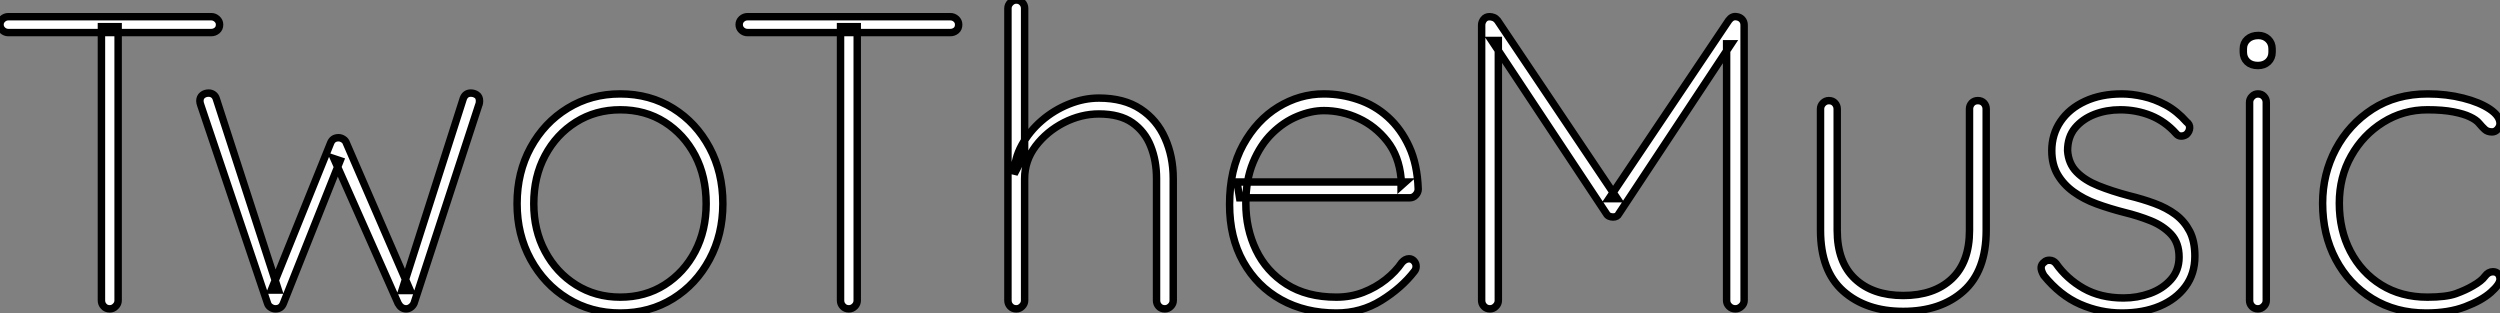 <?xml version="1.0" standalone="no"?>
<svg xmlns="http://www.w3.org/2000/svg" viewBox="1 7 335.44 42"><rect x="1" y="7" width="335.44" height="42" fill="#808080" stroke="none"/><path d="M16.69 0L16.69 0Q16.18 0 15.88-0.34Q15.57-0.67 15.57-1.12L15.57-1.12L15.57-37.86L17.81-37.86L17.81-1.12Q17.81-0.67 17.47-0.34Q17.14 0 16.69 0ZM30.30-37.07L3.08-37.07Q2.63-37.07 2.30-37.38Q1.96-37.69 1.96-38.14L1.96-38.14Q1.96-38.58 2.30-38.89Q2.63-39.20 3.08-39.20L3.08-39.20L30.30-39.20Q30.74-39.20 31.08-38.89Q31.42-38.58 31.42-38.14L31.42-38.14Q31.42-37.63 31.08-37.35Q30.74-37.07 30.30-37.07L30.30-37.07ZM65.13-28.95L65.13-28.95Q65.58-28.95 65.94-28.70Q66.30-28.45 66.30-27.89L66.30-27.89Q66.30-27.83 66.28-27.64Q66.25-27.44 66.19-27.33L66.19-27.33L57.51-0.73Q57.34-0.39 57.06-0.20Q56.78 0 56.45 0L56.45 0Q55.78 0 55.38-0.73L55.38-0.73L46.76-20.16L47.60-19.88L39.98-0.73Q39.70 0 38.92 0L38.92 0Q38.58 0 38.28-0.20Q37.97-0.39 37.86-0.73L37.86-0.73L28.90-27.33Q28.78-27.66 28.78-27.89L28.78-27.89Q28.78-28.39 29.12-28.67Q29.46-28.95 29.96-28.95L29.96-28.95Q30.30-28.95 30.58-28.76Q30.86-28.56 30.97-28.22L30.97-28.22L39.31-2.52L38.36-2.52L46.31-22.23Q46.59-22.96 47.38-22.96L47.38-22.96Q47.71-22.96 48.02-22.76Q48.33-22.57 48.44-22.23L48.44-22.23L57.01-2.46L55.89-2.46L64.12-28.22Q64.40-28.95 65.13-28.95ZM98.95-14.11L98.95-14.11Q98.95-9.97 97.16-6.64Q95.37-3.30 92.26-1.37Q89.15 0.56 85.18 0.56L85.18 0.56Q81.26 0.56 78.12-1.37Q74.98-3.30 73.16-6.64Q71.34-9.97 71.34-14.11L71.34-14.11Q71.34-18.31 73.16-21.64Q74.98-24.98 78.12-26.91Q81.26-28.84 85.18-28.84L85.18-28.84Q89.15-28.84 92.26-26.91Q95.37-24.98 97.16-21.64Q98.95-18.31 98.95-14.11ZM96.71-14.11L96.71-14.11Q96.71-17.75 95.23-20.58Q93.74-23.41 91.14-25.06Q88.54-26.71 85.18-26.71L85.18-26.71Q81.87-26.71 79.24-25.06Q76.61-23.41 75.10-20.58Q73.58-17.75 73.58-14.11L73.58-14.11Q73.58-10.53 75.10-7.70Q76.61-4.87 79.24-3.22Q81.87-1.57 85.18-1.57L85.18-1.57Q88.54-1.57 91.14-3.22Q93.74-4.87 95.23-7.70Q96.71-10.53 96.71-14.11ZM115.86 0L115.86 0Q115.36 0 115.05-0.34Q114.74-0.67 114.74-1.12L114.74-1.12L114.74-37.86L116.98-37.86L116.98-1.12Q116.98-0.67 116.65-0.34Q116.31 0 115.86 0ZM129.47-37.07L102.26-37.07Q101.81-37.07 101.47-37.38Q101.14-37.69 101.14-38.14L101.14-38.14Q101.14-38.58 101.47-38.89Q101.81-39.20 102.26-39.20L102.26-39.20L129.47-39.20Q129.92-39.20 130.26-38.89Q130.59-38.58 130.59-38.14L130.59-38.14Q130.59-37.63 130.26-37.35Q129.92-37.07 129.47-37.07L129.47-37.07ZM149.41-28.28L149.41-28.28Q152.77-28.28 154.98-26.82Q157.19-25.37 158.28-22.90Q159.38-20.44 159.38-17.47L159.38-17.47L159.38-1.12Q159.38-0.67 159.04-0.34Q158.70 0 158.26 0L158.26 0Q157.75 0 157.44-0.34Q157.14-0.67 157.14-1.12L157.14-1.12L157.14-17.47Q157.14-19.88 156.35-21.84Q155.57-23.80 153.89-24.98Q152.21-26.15 149.41-26.15L149.41-26.15Q147-26.15 144.70-24.98Q142.41-23.80 140.92-21.84Q139.44-19.88 139.44-17.47L139.44-17.47L139.44-1.12Q139.44-0.67 139.10-0.34Q138.77 0 138.32 0L138.32 0Q137.82 0 137.51-0.34Q137.20-0.67 137.20-1.12L137.20-1.12L137.20-40.32Q137.20-40.77 137.54-41.10Q137.87-41.44 138.32-41.44L138.32-41.44Q138.82-41.44 139.13-41.10Q139.44-40.77 139.44-40.32L139.44-40.32L139.44-20.78L138.04-18.09Q138.04-20.10 139.05-21.95Q140.06-23.80 141.71-25.23Q143.36-26.66 145.38-27.47Q147.39-28.28 149.41-28.28ZM181.27 0.56L181.27 0.56Q177.07 0.56 173.85-1.23Q170.63-3.02 168.78-6.30Q166.94-9.58 166.94-14L166.94-14Q166.94-18.70 168.76-22.01Q170.58-25.31 173.46-27.08Q176.34-28.84 179.59-28.84L179.59-28.84Q181.94-28.84 184.18-28.08Q186.42-27.33 188.19-25.73Q189.95-24.14 191.04-21.76Q192.14-19.38 192.25-16.07L192.25-16.07Q192.25-15.62 191.91-15.26Q191.58-14.90 191.13-14.90L191.13-14.90L168.28-14.90L167.94-17.02L190.51-17.02L189.95-16.52L189.95-17.53Q189.67-20.50 188.08-22.51Q186.48-24.53 184.24-25.56Q182-26.60 179.59-26.60L179.59-26.60Q177.91-26.60 176.06-25.84Q174.22-25.09 172.65-23.55Q171.08-22.01 170.10-19.66Q169.12-17.30 169.12-14.17L169.12-14.17Q169.12-10.75 170.49-7.90Q171.86-5.04 174.58-3.30Q177.30-1.57 181.27-1.57L181.27-1.57Q183.18-1.57 184.86-2.21Q186.54-2.86 187.88-3.92Q189.22-4.98 190.06-6.22L190.06-6.22Q190.51-6.72 191.02-6.72L191.02-6.72Q191.41-6.72 191.69-6.41Q191.97-6.10 191.97-5.71L191.97-5.71Q191.97-5.32 191.74-5.04L191.74-5.04Q190.01-2.80 187.29-1.12Q184.58 0.56 181.27 0.56ZM201.82-39.20L201.82-39.20Q202.10-39.20 202.38-39.09Q202.66-38.98 202.89-38.70L202.89-38.70L218.96-14.78L217.84-14.78L233.91-38.70Q234.36-39.31 234.98-39.20L234.98-39.20Q235.42-39.14 235.70-38.84Q235.98-38.53 235.98-38.08L235.98-38.08L235.98-1.12Q235.98-0.67 235.62-0.34Q235.26 0 234.81 0L234.81 0Q234.30 0 233.97-0.34Q233.63-0.67 233.63-1.12L233.63-1.12L233.63-35.56L234.25-35.56L219.18-12.77Q219.07-12.54 218.88-12.43Q218.68-12.32 218.40-12.32L218.40-12.32Q218.12-12.32 217.87-12.43Q217.62-12.54 217.50-12.77L217.50-12.77L202.10-36.01L203-36.01L203-1.12Q203-0.67 202.66-0.34Q202.33 0 201.88 0L201.88 0Q201.38 0 201.07-0.34Q200.76-0.67 200.76-1.12L200.76-1.12L200.76-38.08Q200.76-38.47 201.04-38.84Q201.32-39.20 201.82-39.20ZM267.34-27.94L267.34-27.94Q267.85-27.94 268.16-27.61Q268.46-27.27 268.46-26.82L268.46-26.82L268.46-10.53Q268.46-5.10 265.41-2.38Q262.36 0.34 257.32 0.34L257.32 0.34Q252.34 0.34 249.28-2.38Q246.23-5.10 246.23-10.53L246.23-10.53L246.23-26.82Q246.23-27.27 246.57-27.61Q246.90-27.94 247.35-27.94L247.35-27.94Q247.86-27.94 248.16-27.61Q248.47-27.27 248.47-26.82L248.47-26.82L248.47-10.53Q248.47-6.27 250.85-4.03Q253.23-1.79 257.32-1.79L257.32-1.79Q261.46-1.79 263.84-4.03Q266.22-6.27 266.22-10.53L266.22-10.53L266.22-26.82Q266.22-27.27 266.53-27.61Q266.84-27.94 267.34-27.94ZM276.19-4.48L276.19-4.48Q275.80-5.15 275.83-5.57Q275.86-5.99 276.25-6.27L276.25-6.27Q276.53-6.55 277.00-6.52Q277.48-6.50 277.82-6.10L277.82-6.10Q279.27-4.03 281.54-2.74Q283.81-1.46 286.89-1.46L286.89-1.46Q288.74-1.46 290.44-2.07Q292.15-2.69 293.24-3.92Q294.34-5.15 294.34-6.94L294.34-6.94Q294.34-8.85 293.27-10.00Q292.21-11.14 290.53-11.82Q288.85-12.49 287-12.94L287-12.94Q285.04-13.44 283.28-14.08Q281.51-14.73 280.17-15.71Q278.82-16.69 278.04-18.03Q277.26-19.38 277.26-21.22L277.26-21.22Q277.26-23.41 278.43-25.14Q279.61-26.88 281.74-27.86Q283.86-28.84 286.66-28.84L286.66-28.84Q288.01-28.84 289.52-28.50Q291.03-28.17 292.54-27.36Q294.06-26.54 295.34-25.09L295.34-25.09Q295.79-24.75 295.76-24.28Q295.74-23.80 295.34-23.41L295.34-23.41Q295.01-23.18 294.62-23.18Q294.22-23.18 293.94-23.52L293.94-23.52Q292.49-25.14 290.56-25.93Q288.62-26.71 286.44-26.71L286.44-26.71Q284.59-26.71 283.00-26.10Q281.40-25.48 280.39-24.28Q279.38-23.07 279.38-21.22L279.38-21.22Q279.50-19.49 280.59-18.37Q281.68-17.25 283.50-16.52Q285.32-15.79 287.62-15.18L287.62-15.18Q289.46-14.73 291.06-14.14Q292.66-13.55 293.86-12.66Q295.06-11.76 295.76-10.42Q296.46-9.07 296.46-7.06L296.46-7.06Q296.46-4.70 295.20-3.00Q293.94-1.29 291.73-0.36Q289.52 0.56 286.66 0.56L286.66 0.56Q283.75 0.56 281.06-0.62Q278.38-1.79 276.19-4.48ZM306.04-27.72L306.04-1.12Q306.04-0.67 305.70-0.34Q305.37 0 304.92 0L304.92 0Q304.42 0 304.11-0.34Q303.80-0.67 303.80-1.12L303.80-1.12L303.80-27.72Q303.80-28.17 304.14-28.50Q304.47-28.84 304.92-28.84L304.92-28.84Q305.42-28.84 305.73-28.50Q306.04-28.17 306.04-27.72L306.04-27.72ZM304.92-32.65L304.92-32.65Q304.02-32.65 303.49-33.15Q302.96-33.66 302.96-34.44L302.96-34.44L302.96-34.89Q302.96-35.67 303.52-36.18Q304.08-36.68 304.98-36.68L304.98-36.68Q305.76-36.68 306.29-36.18Q306.82-35.67 306.82-34.89L306.82-34.89L306.82-34.44Q306.82-33.66 306.29-33.15Q305.76-32.65 304.92-32.65ZM327.71-28.84L327.71-28.84Q330.23-28.84 332.44-28.28Q334.66-27.72 336.03-26.80Q337.40-25.87 337.40-24.86L337.40-24.86Q337.40-24.47 337.09-24.11Q336.78-23.74 336.34-23.74L336.34-23.74Q335.72-23.74 335.36-24.08Q334.99-24.42 334.60-24.89Q334.21-25.37 333.37-25.76L333.37-25.76Q332.58-26.15 331.16-26.43Q329.73-26.71 327.66-26.71L327.66-26.71Q324.41-26.71 321.72-25.03Q319.03-23.35 317.44-20.52Q315.84-17.70 315.84-14.17L315.84-14.17Q315.84-10.58 317.32-7.73Q318.81-4.87 321.47-3.22Q324.13-1.57 327.66-1.57L327.66-1.57Q330.18-1.57 331.49-2.04Q332.81-2.52 333.76-3.08L333.76-3.08Q334.94-3.75 335.38-4.37Q335.83-4.98 336.45-4.98L336.45-4.98Q336.90-4.98 337.15-4.70Q337.40-4.42 337.40-3.98L337.40-3.98Q337.40-3.30 336.17-2.21Q334.94-1.12 332.72-0.28Q330.51 0.56 327.49 0.56L327.49 0.56Q323.40 0.56 320.26-1.37Q317.13-3.30 315.36-6.64Q313.60-9.97 313.60-14.17L313.60-14.17Q313.60-18.09 315.36-21.42Q317.13-24.75 320.29-26.80Q323.46-28.84 327.71-28.84Z" fill="white" stroke="black" transform="translate(0 0) scale(1 1) translate(-0.96 48.44)"/></svg>